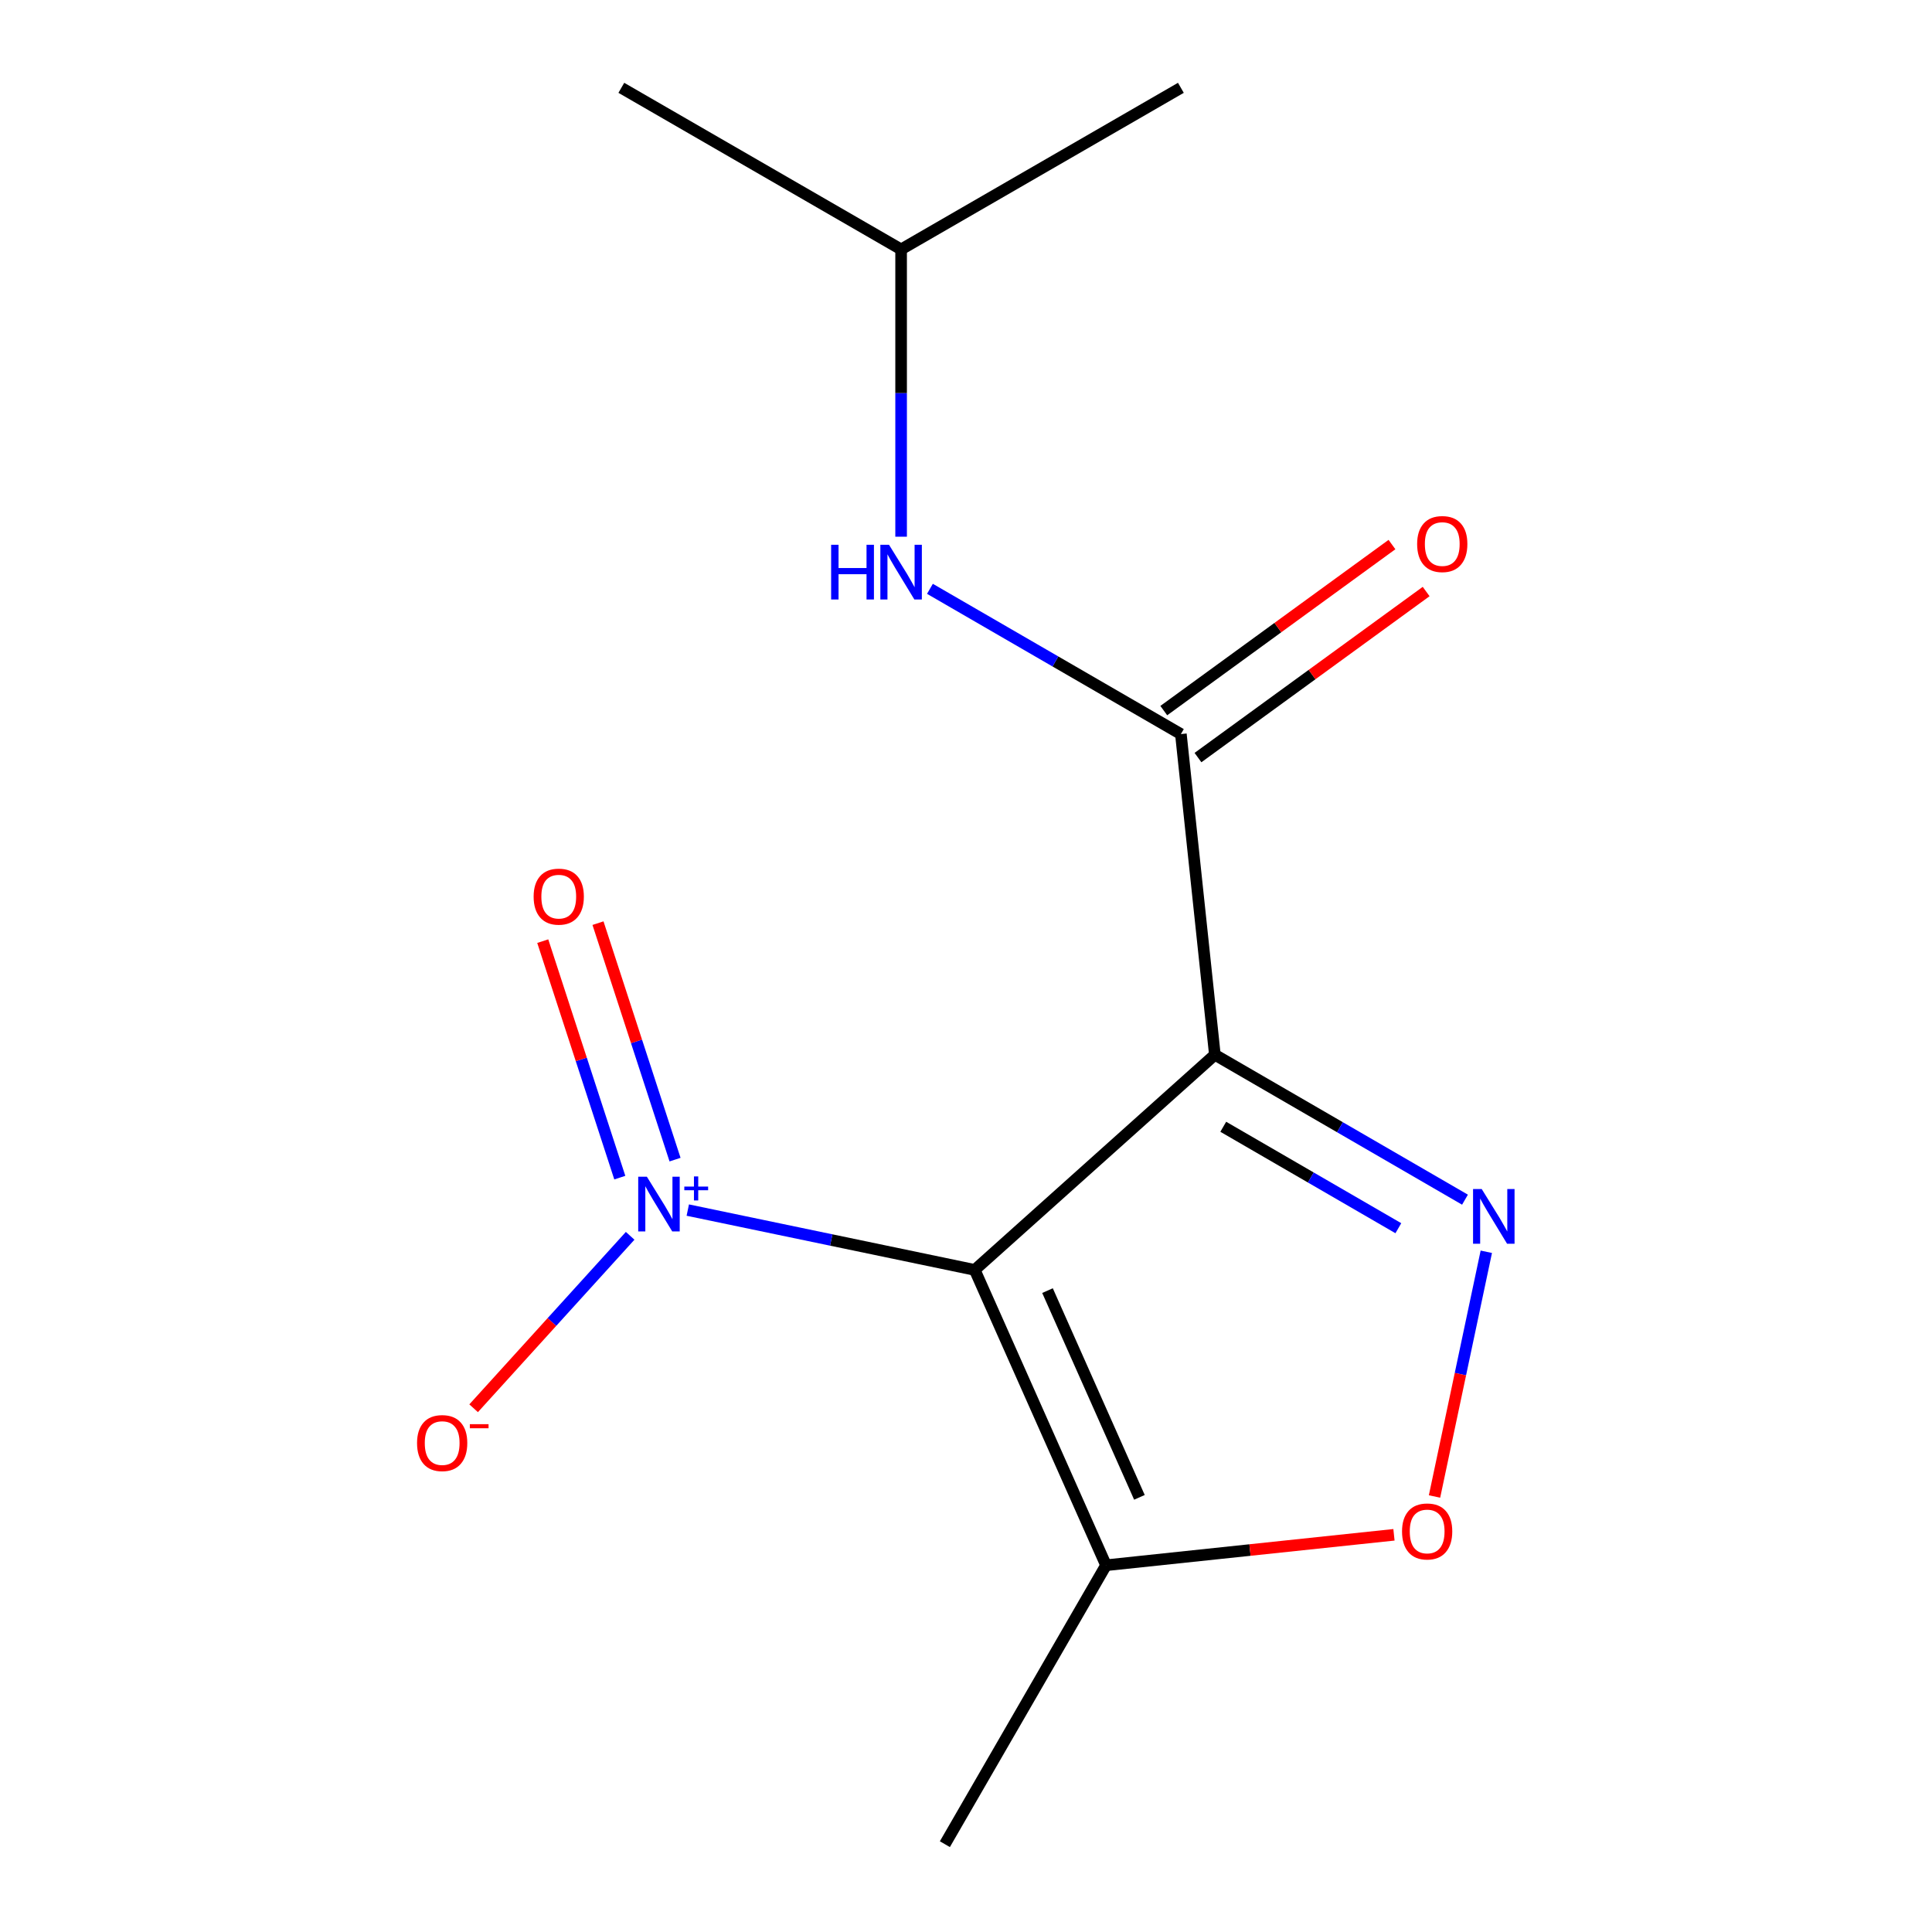 <?xml version='1.0' encoding='iso-8859-1'?>
<svg version='1.1' baseProfile='full'
              xmlns='http://www.w3.org/2000/svg'
                      xmlns:rdkit='http://www.rdkit.org/xml'
                      xmlns:xlink='http://www.w3.org/1999/xlink'
                  xml:space='preserve'
width='1000px' height='1000px' viewBox='0 0 1000 1000'>
<!-- END OF HEADER -->
<rect style='opacity:1.0;fill:#FFFFFF;stroke:none' width='1000' height='1000' x='0' y='0'> </rect>
<path class='bond-0' d='M 504.519,657.307 L 628.814,545.942' style='fill:none;fill-rule:evenodd;stroke:#000000;stroke-width:6px;stroke-linecap:butt;stroke-linejoin:miter;stroke-opacity:1' />
<path class='bond-2' d='M 504.519,657.307 L 430.257,641.821' style='fill:none;fill-rule:evenodd;stroke:#000000;stroke-width:6px;stroke-linecap:butt;stroke-linejoin:miter;stroke-opacity:1' />
<path class='bond-2' d='M 430.257,641.821 L 355.995,626.336' style='fill:none;fill-rule:evenodd;stroke:#0000FF;stroke-width:6px;stroke-linecap:butt;stroke-linejoin:miter;stroke-opacity:1' />
<path class='bond-4' d='M 504.519,657.307 L 572.48,810.169' style='fill:none;fill-rule:evenodd;stroke:#000000;stroke-width:6px;stroke-linecap:butt;stroke-linejoin:miter;stroke-opacity:1' />
<path class='bond-4' d='M 542.191,668.02 L 589.764,775.024' style='fill:none;fill-rule:evenodd;stroke:#000000;stroke-width:6px;stroke-linecap:butt;stroke-linejoin:miter;stroke-opacity:1' />
<path class='bond-1' d='M 628.814,545.942 L 693.546,583.447' style='fill:none;fill-rule:evenodd;stroke:#000000;stroke-width:6px;stroke-linecap:butt;stroke-linejoin:miter;stroke-opacity:1' />
<path class='bond-1' d='M 693.546,583.447 L 758.278,620.952' style='fill:none;fill-rule:evenodd;stroke:#0000FF;stroke-width:6px;stroke-linecap:butt;stroke-linejoin:miter;stroke-opacity:1' />
<path class='bond-1' d='M 633.158,583.213 L 678.471,609.467' style='fill:none;fill-rule:evenodd;stroke:#000000;stroke-width:6px;stroke-linecap:butt;stroke-linejoin:miter;stroke-opacity:1' />
<path class='bond-1' d='M 678.471,609.467 L 723.783,635.72' style='fill:none;fill-rule:evenodd;stroke:#0000FF;stroke-width:6px;stroke-linecap:butt;stroke-linejoin:miter;stroke-opacity:1' />
<path class='bond-3' d='M 628.814,545.942 L 611.222,379.965' style='fill:none;fill-rule:evenodd;stroke:#000000;stroke-width:6px;stroke-linecap:butt;stroke-linejoin:miter;stroke-opacity:1' />
<path class='bond-14' d='M 769.311,647.916 L 755.908,711.247' style='fill:none;fill-rule:evenodd;stroke:#0000FF;stroke-width:6px;stroke-linecap:butt;stroke-linejoin:miter;stroke-opacity:1' />
<path class='bond-14' d='M 755.908,711.247 L 742.505,774.577' style='fill:none;fill-rule:evenodd;stroke:#FF0000;stroke-width:6px;stroke-linecap:butt;stroke-linejoin:miter;stroke-opacity:1' />
<path class='bond-7' d='M 326.167,639.656 L 285.658,684.285' style='fill:none;fill-rule:evenodd;stroke:#0000FF;stroke-width:6px;stroke-linecap:butt;stroke-linejoin:miter;stroke-opacity:1' />
<path class='bond-7' d='M 285.658,684.285 L 245.148,728.913' style='fill:none;fill-rule:evenodd;stroke:#FF0000;stroke-width:6px;stroke-linecap:butt;stroke-linejoin:miter;stroke-opacity:1' />
<path class='bond-8' d='M 349.4,600.222 L 329.46,539.021' style='fill:none;fill-rule:evenodd;stroke:#0000FF;stroke-width:6px;stroke-linecap:butt;stroke-linejoin:miter;stroke-opacity:1' />
<path class='bond-8' d='M 329.46,539.021 L 309.52,477.821' style='fill:none;fill-rule:evenodd;stroke:#FF0000;stroke-width:6px;stroke-linecap:butt;stroke-linejoin:miter;stroke-opacity:1' />
<path class='bond-8' d='M 320.808,609.537 L 300.868,548.337' style='fill:none;fill-rule:evenodd;stroke:#0000FF;stroke-width:6px;stroke-linecap:butt;stroke-linejoin:miter;stroke-opacity:1' />
<path class='bond-8' d='M 300.868,548.337 L 280.928,487.136' style='fill:none;fill-rule:evenodd;stroke:#FF0000;stroke-width:6px;stroke-linecap:butt;stroke-linejoin:miter;stroke-opacity:1' />
<path class='bond-6' d='M 611.222,379.965 L 546.279,342.369' style='fill:none;fill-rule:evenodd;stroke:#000000;stroke-width:6px;stroke-linecap:butt;stroke-linejoin:miter;stroke-opacity:1' />
<path class='bond-6' d='M 546.279,342.369 L 481.335,304.772' style='fill:none;fill-rule:evenodd;stroke:#0000FF;stroke-width:6px;stroke-linecap:butt;stroke-linejoin:miter;stroke-opacity:1' />
<path class='bond-9' d='M 620.069,392.122 L 679.122,349.149' style='fill:none;fill-rule:evenodd;stroke:#000000;stroke-width:6px;stroke-linecap:butt;stroke-linejoin:miter;stroke-opacity:1' />
<path class='bond-9' d='M 679.122,349.149 L 738.174,306.176' style='fill:none;fill-rule:evenodd;stroke:#FF0000;stroke-width:6px;stroke-linecap:butt;stroke-linejoin:miter;stroke-opacity:1' />
<path class='bond-9' d='M 602.375,367.808 L 661.427,324.835' style='fill:none;fill-rule:evenodd;stroke:#000000;stroke-width:6px;stroke-linecap:butt;stroke-linejoin:miter;stroke-opacity:1' />
<path class='bond-9' d='M 661.427,324.835 L 720.48,281.862' style='fill:none;fill-rule:evenodd;stroke:#FF0000;stroke-width:6px;stroke-linecap:butt;stroke-linejoin:miter;stroke-opacity:1' />
<path class='bond-5' d='M 572.48,810.169 L 646.997,802.29' style='fill:none;fill-rule:evenodd;stroke:#000000;stroke-width:6px;stroke-linecap:butt;stroke-linejoin:miter;stroke-opacity:1' />
<path class='bond-5' d='M 646.997,802.29 L 721.513,794.411' style='fill:none;fill-rule:evenodd;stroke:#FF0000;stroke-width:6px;stroke-linecap:butt;stroke-linejoin:miter;stroke-opacity:1' />
<path class='bond-10' d='M 572.48,810.169 L 489.066,954.545' style='fill:none;fill-rule:evenodd;stroke:#000000;stroke-width:6px;stroke-linecap:butt;stroke-linejoin:miter;stroke-opacity:1' />
<path class='bond-11' d='M 466.412,277.797 L 466.412,203.442' style='fill:none;fill-rule:evenodd;stroke:#0000FF;stroke-width:6px;stroke-linecap:butt;stroke-linejoin:miter;stroke-opacity:1' />
<path class='bond-11' d='M 466.412,203.442 L 466.412,129.086' style='fill:none;fill-rule:evenodd;stroke:#000000;stroke-width:6px;stroke-linecap:butt;stroke-linejoin:miter;stroke-opacity:1' />
<path class='bond-12' d='M 466.412,129.086 L 321.601,45.455' style='fill:none;fill-rule:evenodd;stroke:#000000;stroke-width:6px;stroke-linecap:butt;stroke-linejoin:miter;stroke-opacity:1' />
<path class='bond-13' d='M 466.412,129.086 L 611.222,45.455' style='fill:none;fill-rule:evenodd;stroke:#000000;stroke-width:6px;stroke-linecap:butt;stroke-linejoin:miter;stroke-opacity:1' />
<path  class='atom-2' d='M 766.93 615.431
L 776.21 630.431
Q 777.13 631.911, 778.61 634.591
Q 780.09 637.271, 780.17 637.431
L 780.17 615.431
L 783.93 615.431
L 783.93 643.751
L 780.05 643.751
L 770.09 627.351
Q 768.93 625.431, 767.69 623.231
Q 766.49 621.031, 766.13 620.351
L 766.13 643.751
L 762.45 643.751
L 762.45 615.431
L 766.93 615.431
' fill='#0000FF'/>
<path  class='atom-3' d='M 334.821 609.066
L 344.101 624.066
Q 345.021 625.546, 346.501 628.226
Q 347.981 630.906, 348.061 631.066
L 348.061 609.066
L 351.821 609.066
L 351.821 637.386
L 347.941 637.386
L 337.981 620.986
Q 336.821 619.066, 335.581 616.866
Q 334.381 614.666, 334.021 613.986
L 334.021 637.386
L 330.341 637.386
L 330.341 609.066
L 334.821 609.066
' fill='#0000FF'/>
<path  class='atom-3' d='M 354.197 614.171
L 359.187 614.171
L 359.187 608.917
L 361.404 608.917
L 361.404 614.171
L 366.526 614.171
L 366.526 616.071
L 361.404 616.071
L 361.404 621.351
L 359.187 621.351
L 359.187 616.071
L 354.197 616.071
L 354.197 614.171
' fill='#0000FF'/>
<path  class='atom-6' d='M 725.691 792.674
Q 725.691 785.874, 729.051 782.074
Q 732.411 778.274, 738.691 778.274
Q 744.971 778.274, 748.331 782.074
Q 751.691 785.874, 751.691 792.674
Q 751.691 799.554, 748.291 803.474
Q 744.891 807.354, 738.691 807.354
Q 732.451 807.354, 729.051 803.474
Q 725.691 799.594, 725.691 792.674
M 738.691 804.154
Q 743.011 804.154, 745.331 801.274
Q 747.691 798.354, 747.691 792.674
Q 747.691 787.114, 745.331 784.314
Q 743.011 781.474, 738.691 781.474
Q 734.371 781.474, 732.011 784.274
Q 729.691 787.074, 729.691 792.674
Q 729.691 798.394, 732.011 801.274
Q 734.371 804.154, 738.691 804.154
' fill='#FF0000'/>
<path  class='atom-7' d='M 430.192 281.973
L 434.032 281.973
L 434.032 294.013
L 448.512 294.013
L 448.512 281.973
L 452.352 281.973
L 452.352 310.293
L 448.512 310.293
L 448.512 297.213
L 434.032 297.213
L 434.032 310.293
L 430.192 310.293
L 430.192 281.973
' fill='#0000FF'/>
<path  class='atom-7' d='M 460.152 281.973
L 469.432 296.973
Q 470.352 298.453, 471.832 301.133
Q 473.312 303.813, 473.392 303.973
L 473.392 281.973
L 477.152 281.973
L 477.152 310.293
L 473.272 310.293
L 463.312 293.893
Q 462.152 291.973, 460.912 289.773
Q 459.712 287.573, 459.352 286.893
L 459.352 310.293
L 455.672 310.293
L 455.672 281.973
L 460.152 281.973
' fill='#0000FF'/>
<path  class='atom-8' d='M 215.865 746.933
Q 215.865 740.133, 219.225 736.333
Q 222.585 732.533, 228.865 732.533
Q 235.145 732.533, 238.505 736.333
Q 241.865 740.133, 241.865 746.933
Q 241.865 753.813, 238.465 757.733
Q 235.065 761.613, 228.865 761.613
Q 222.625 761.613, 219.225 757.733
Q 215.865 753.853, 215.865 746.933
M 228.865 758.413
Q 233.185 758.413, 235.505 755.533
Q 237.865 752.613, 237.865 746.933
Q 237.865 741.373, 235.505 738.573
Q 233.185 735.733, 228.865 735.733
Q 224.545 735.733, 222.185 738.533
Q 219.865 741.333, 219.865 746.933
Q 219.865 752.653, 222.185 755.533
Q 224.545 758.413, 228.865 758.413
' fill='#FF0000'/>
<path  class='atom-8' d='M 243.185 737.155
L 252.873 737.155
L 252.873 739.267
L 243.185 739.267
L 243.185 737.155
' fill='#FF0000'/>
<path  class='atom-9' d='M 276.208 464.095
Q 276.208 457.295, 279.568 453.495
Q 282.928 449.695, 289.208 449.695
Q 295.488 449.695, 298.848 453.495
Q 302.208 457.295, 302.208 464.095
Q 302.208 470.975, 298.808 474.895
Q 295.408 478.775, 289.208 478.775
Q 282.968 478.775, 279.568 474.895
Q 276.208 471.015, 276.208 464.095
M 289.208 475.575
Q 293.528 475.575, 295.848 472.695
Q 298.208 469.775, 298.208 464.095
Q 298.208 458.535, 295.848 455.735
Q 293.528 452.895, 289.208 452.895
Q 284.888 452.895, 282.528 455.695
Q 280.208 458.495, 280.208 464.095
Q 280.208 469.815, 282.528 472.695
Q 284.888 475.575, 289.208 475.575
' fill='#FF0000'/>
<path  class='atom-10' d='M 733.51 281.595
Q 733.51 274.795, 736.87 270.995
Q 740.23 267.195, 746.51 267.195
Q 752.79 267.195, 756.15 270.995
Q 759.51 274.795, 759.51 281.595
Q 759.51 288.475, 756.11 292.395
Q 752.71 296.275, 746.51 296.275
Q 740.27 296.275, 736.87 292.395
Q 733.51 288.515, 733.51 281.595
M 746.51 293.075
Q 750.83 293.075, 753.15 290.195
Q 755.51 287.275, 755.51 281.595
Q 755.51 276.035, 753.15 273.235
Q 750.83 270.395, 746.51 270.395
Q 742.19 270.395, 739.83 273.195
Q 737.51 275.995, 737.51 281.595
Q 737.51 287.315, 739.83 290.195
Q 742.19 293.075, 746.51 293.075
' fill='#FF0000'/>
</svg>
